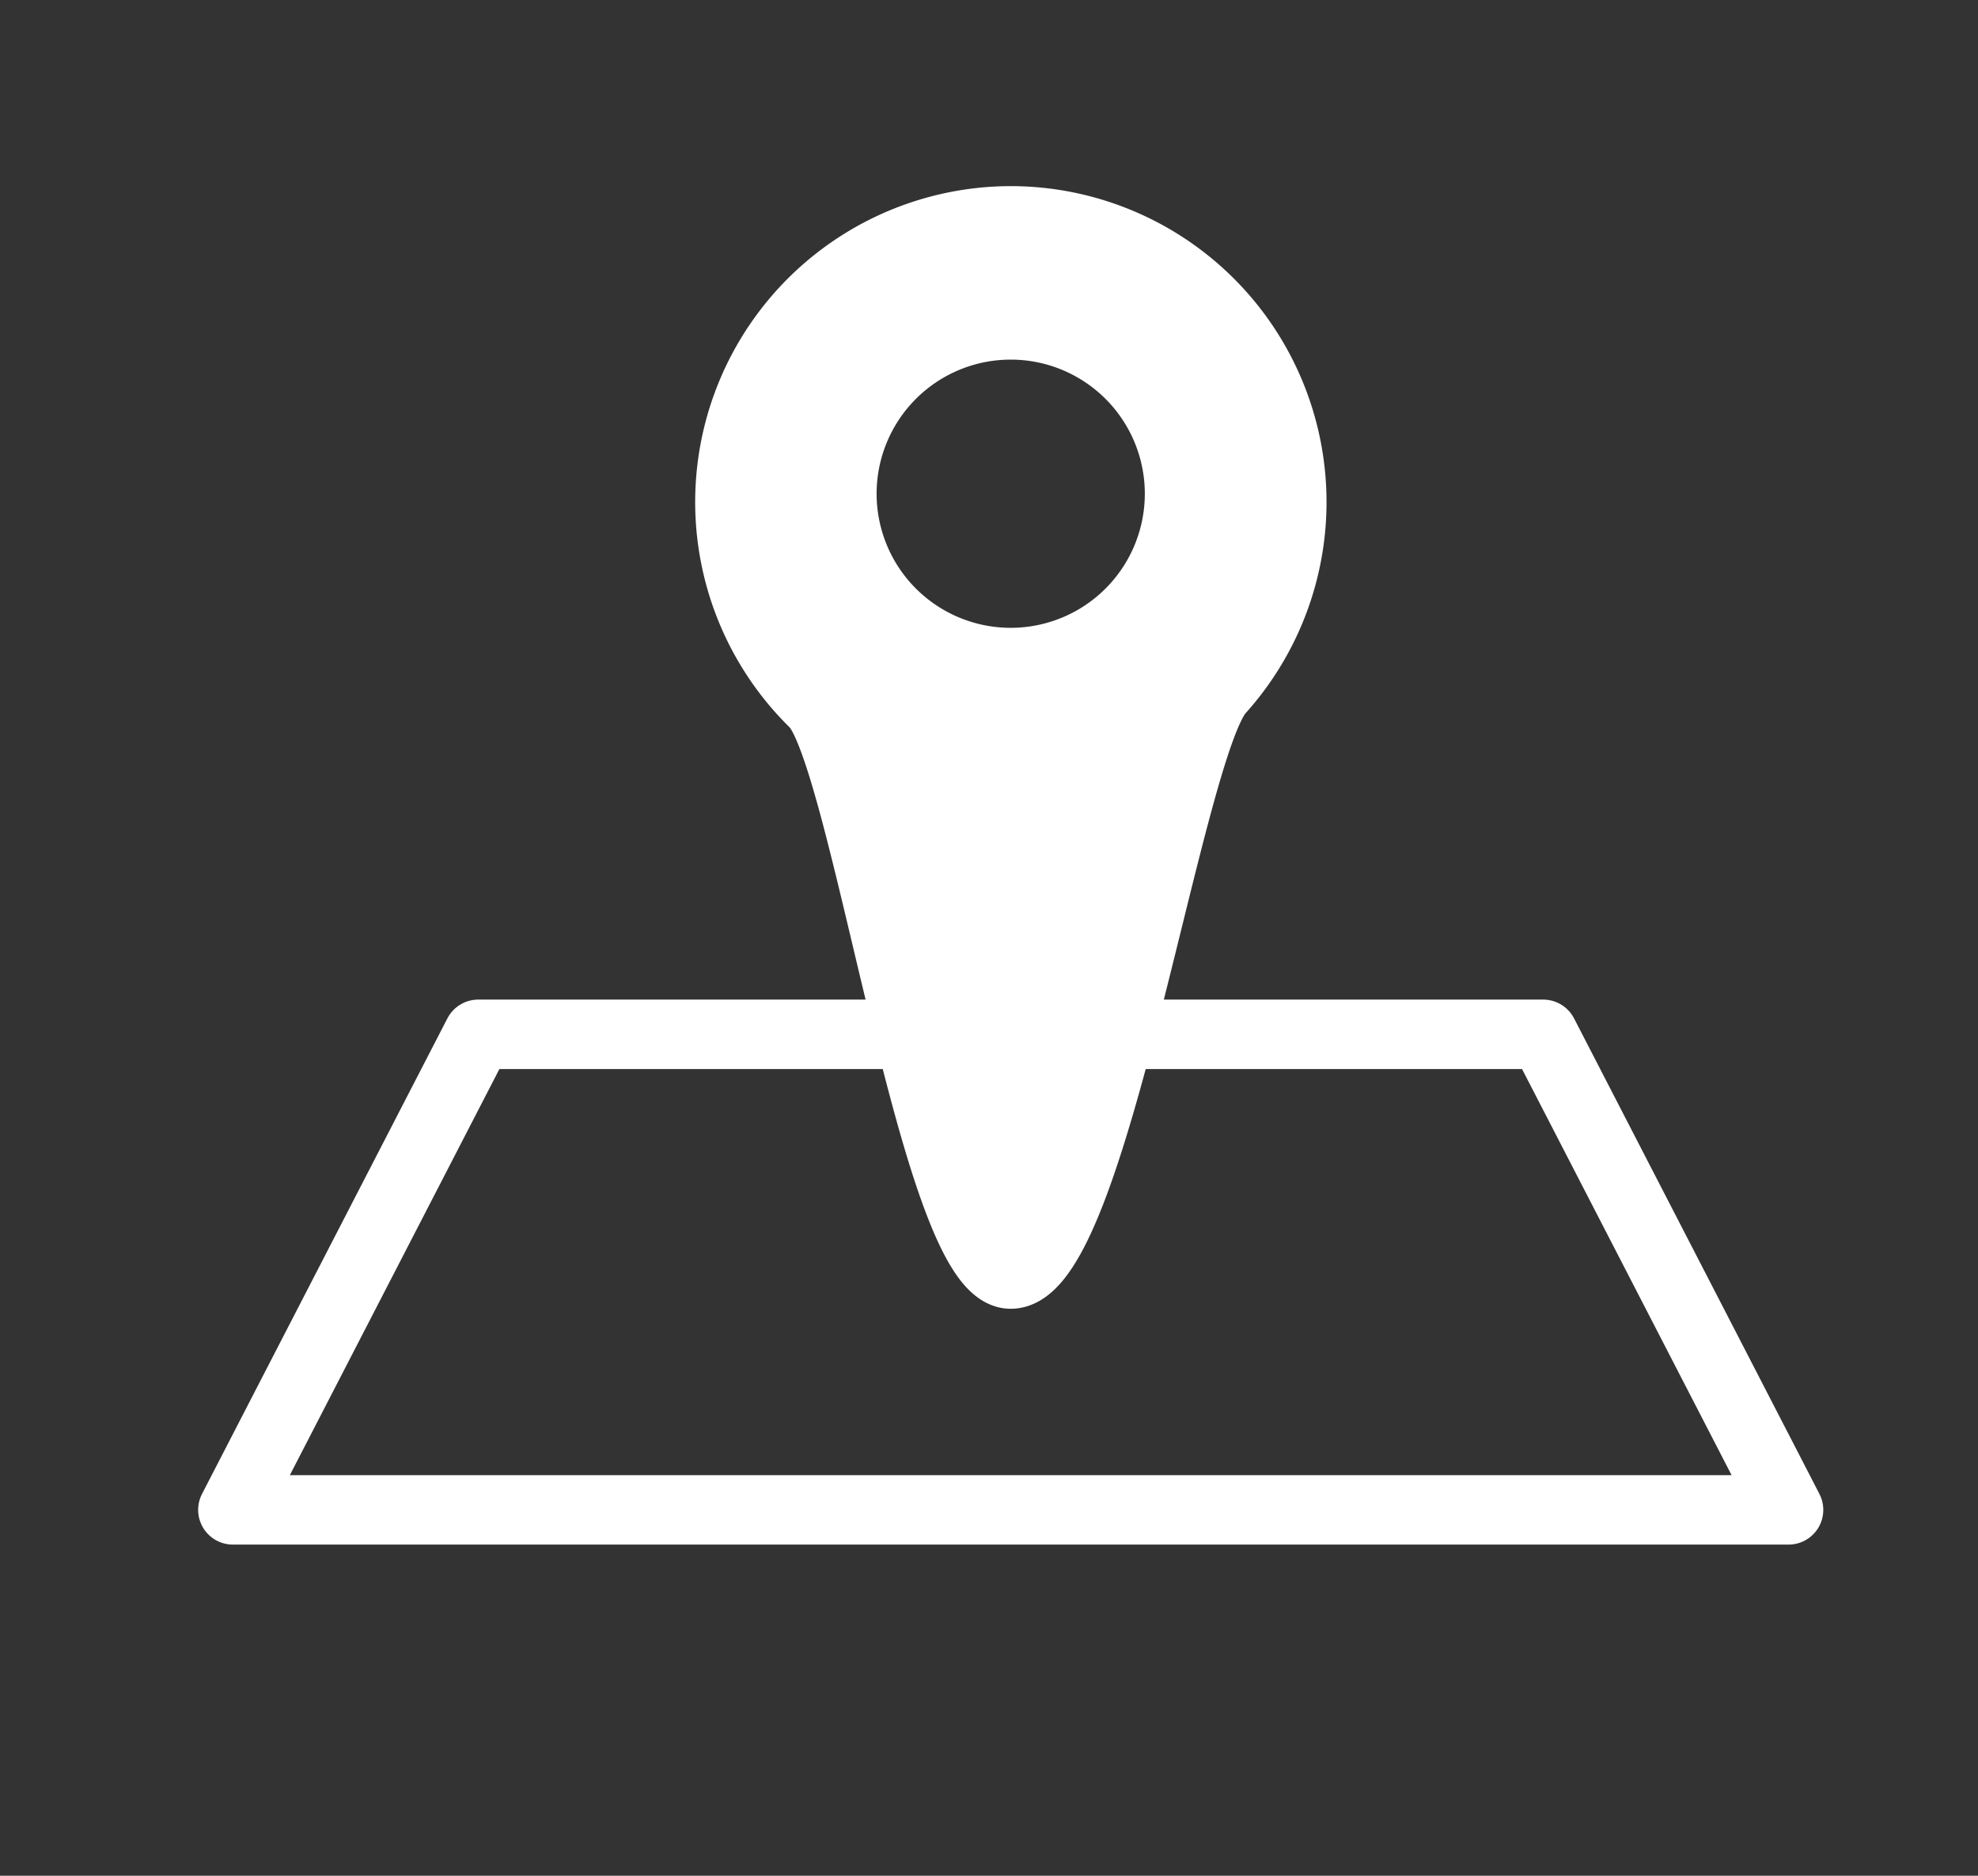 <svg id="レイヤー_1" data-name="レイヤー 1" xmlns="http://www.w3.org/2000/svg" viewBox="0 0 80.61 76.44"><rect x="0" y="0" width="80.61" height="76.44" fill="#333333" stroke="none"/><defs><style>.cls-1{fill:none;}.cls-1,.cls-2{stroke:#fff;stroke-linecap:round;stroke-linejoin:round;stroke-width:2.83px;}.cls-2{fill:#fff;}</style></defs><title>icon-access</title><polygon class="cls-1" points="72.89 61.53 9.49 61.53 19.49 42.15 62.89 42.15 72.89 61.53"/><path class="cls-2" d="M41.19,9a11.46,11.46,0,0,0-8,19.65c2.07,2,4.9,23.27,8,23.27,3.38,0,6.42-21.46,8.51-23.79A11.46,11.46,0,0,0,41.19,9Zm0,18a6.88,6.88,0,1,1,6.88-6.88A6.88,6.88,0,0,1,41.19,27Z"/></svg>